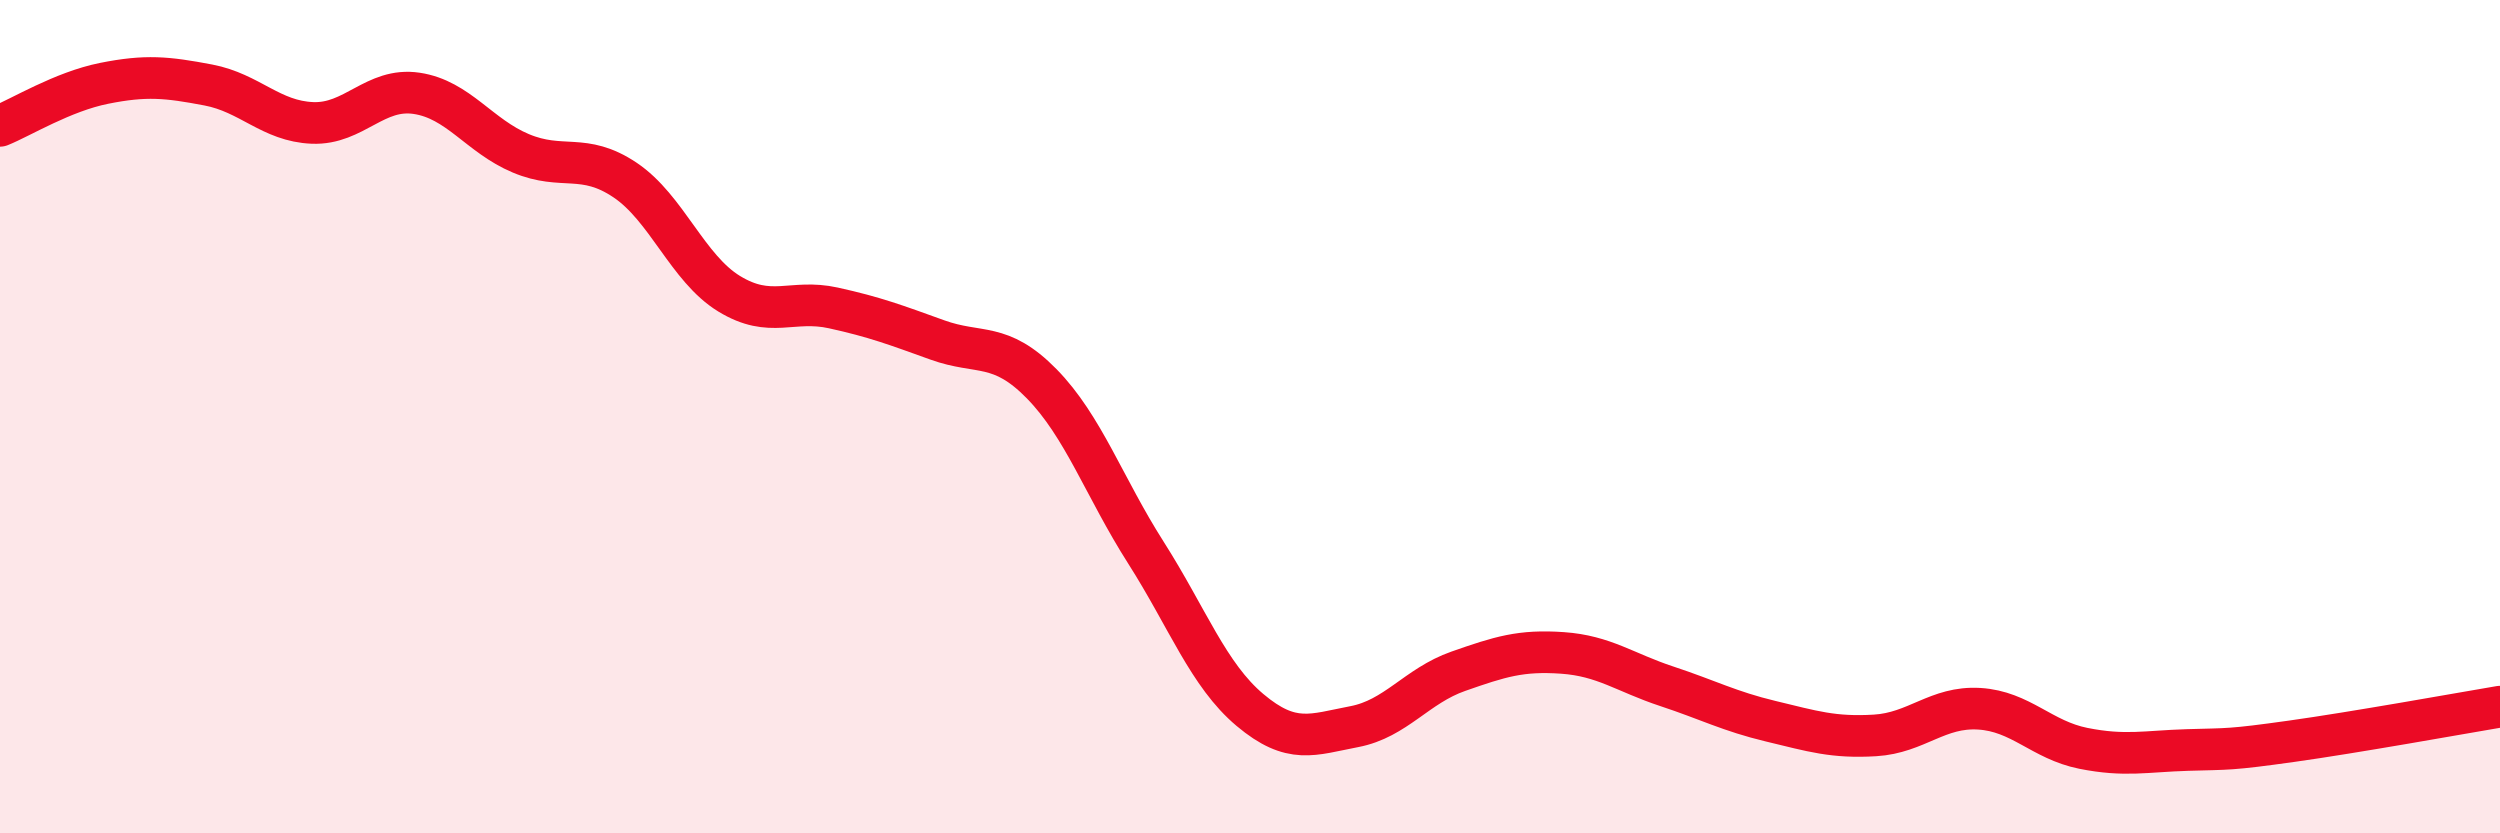 
    <svg width="60" height="20" viewBox="0 0 60 20" xmlns="http://www.w3.org/2000/svg">
      <path
        d="M 0,3.02 C 0.5,2.82 1.5,2.2 2.5,2 C 3.5,1.8 4,1.85 5,2.04 C 6,2.23 6.5,2.91 7.5,2.95 C 8.5,2.99 9,2.09 10,2.24 C 11,2.39 11.5,3.26 12.5,3.68 C 13.5,4.1 14,3.65 15,4.32 C 16,4.99 16.5,6.44 17.5,7.05 C 18.5,7.66 19,7.17 20,7.39 C 21,7.61 21.5,7.8 22.5,8.16 C 23.5,8.52 24,8.19 25,9.21 C 26,10.23 26.5,11.69 27.5,13.26 C 28.5,14.83 29,16.2 30,17.04 C 31,17.88 31.5,17.63 32.5,17.44 C 33.5,17.25 34,16.46 35,16.11 C 36,15.76 36.5,15.6 37.5,15.67 C 38.5,15.74 39,16.14 40,16.47 C 41,16.8 41.5,17.07 42.5,17.31 C 43.5,17.55 44,17.71 45,17.65 C 46,17.59 46.5,16.95 47.5,17.01 C 48.5,17.07 49,17.76 50,17.96 C 51,18.16 51.5,18.03 52.5,18 C 53.5,17.97 53.5,18 55,17.79 C 56.5,17.58 59,17.13 60,16.96L60 20L0 20Z"
        fill="#EB0A25"
        opacity="0.1"
        stroke-linecap="round"
        stroke-linejoin="round"
      />
      <path
        d="M 0,3.02 C 0.5,2.82 1.5,2.2 2.5,2 C 3.5,1.8 4,1.85 5,2.04 C 6,2.23 6.5,2.91 7.5,2.95 C 8.5,2.99 9,2.09 10,2.24 C 11,2.39 11.5,3.26 12.5,3.68 C 13.5,4.1 14,3.65 15,4.32 C 16,4.99 16.5,6.44 17.5,7.05 C 18.5,7.66 19,7.17 20,7.39 C 21,7.61 21.5,7.8 22.5,8.16 C 23.5,8.52 24,8.19 25,9.21 C 26,10.23 26.5,11.69 27.5,13.26 C 28.5,14.83 29,16.2 30,17.04 C 31,17.88 31.5,17.63 32.5,17.44 C 33.5,17.25 34,16.46 35,16.11 C 36,15.76 36.5,15.6 37.5,15.67 C 38.5,15.74 39,16.14 40,16.47 C 41,16.8 41.5,17.07 42.5,17.31 C 43.5,17.55 44,17.71 45,17.65 C 46,17.59 46.5,16.95 47.5,17.01 C 48.5,17.07 49,17.76 50,17.96 C 51,18.16 51.5,18.03 52.5,18 C 53.5,17.97 53.5,18 55,17.79 C 56.5,17.58 59,17.13 60,16.96"
        stroke="#EB0A25"
        stroke-width="1"
        fill="none"
        stroke-linecap="round"
        stroke-linejoin="round"
      />
    </svg>
  